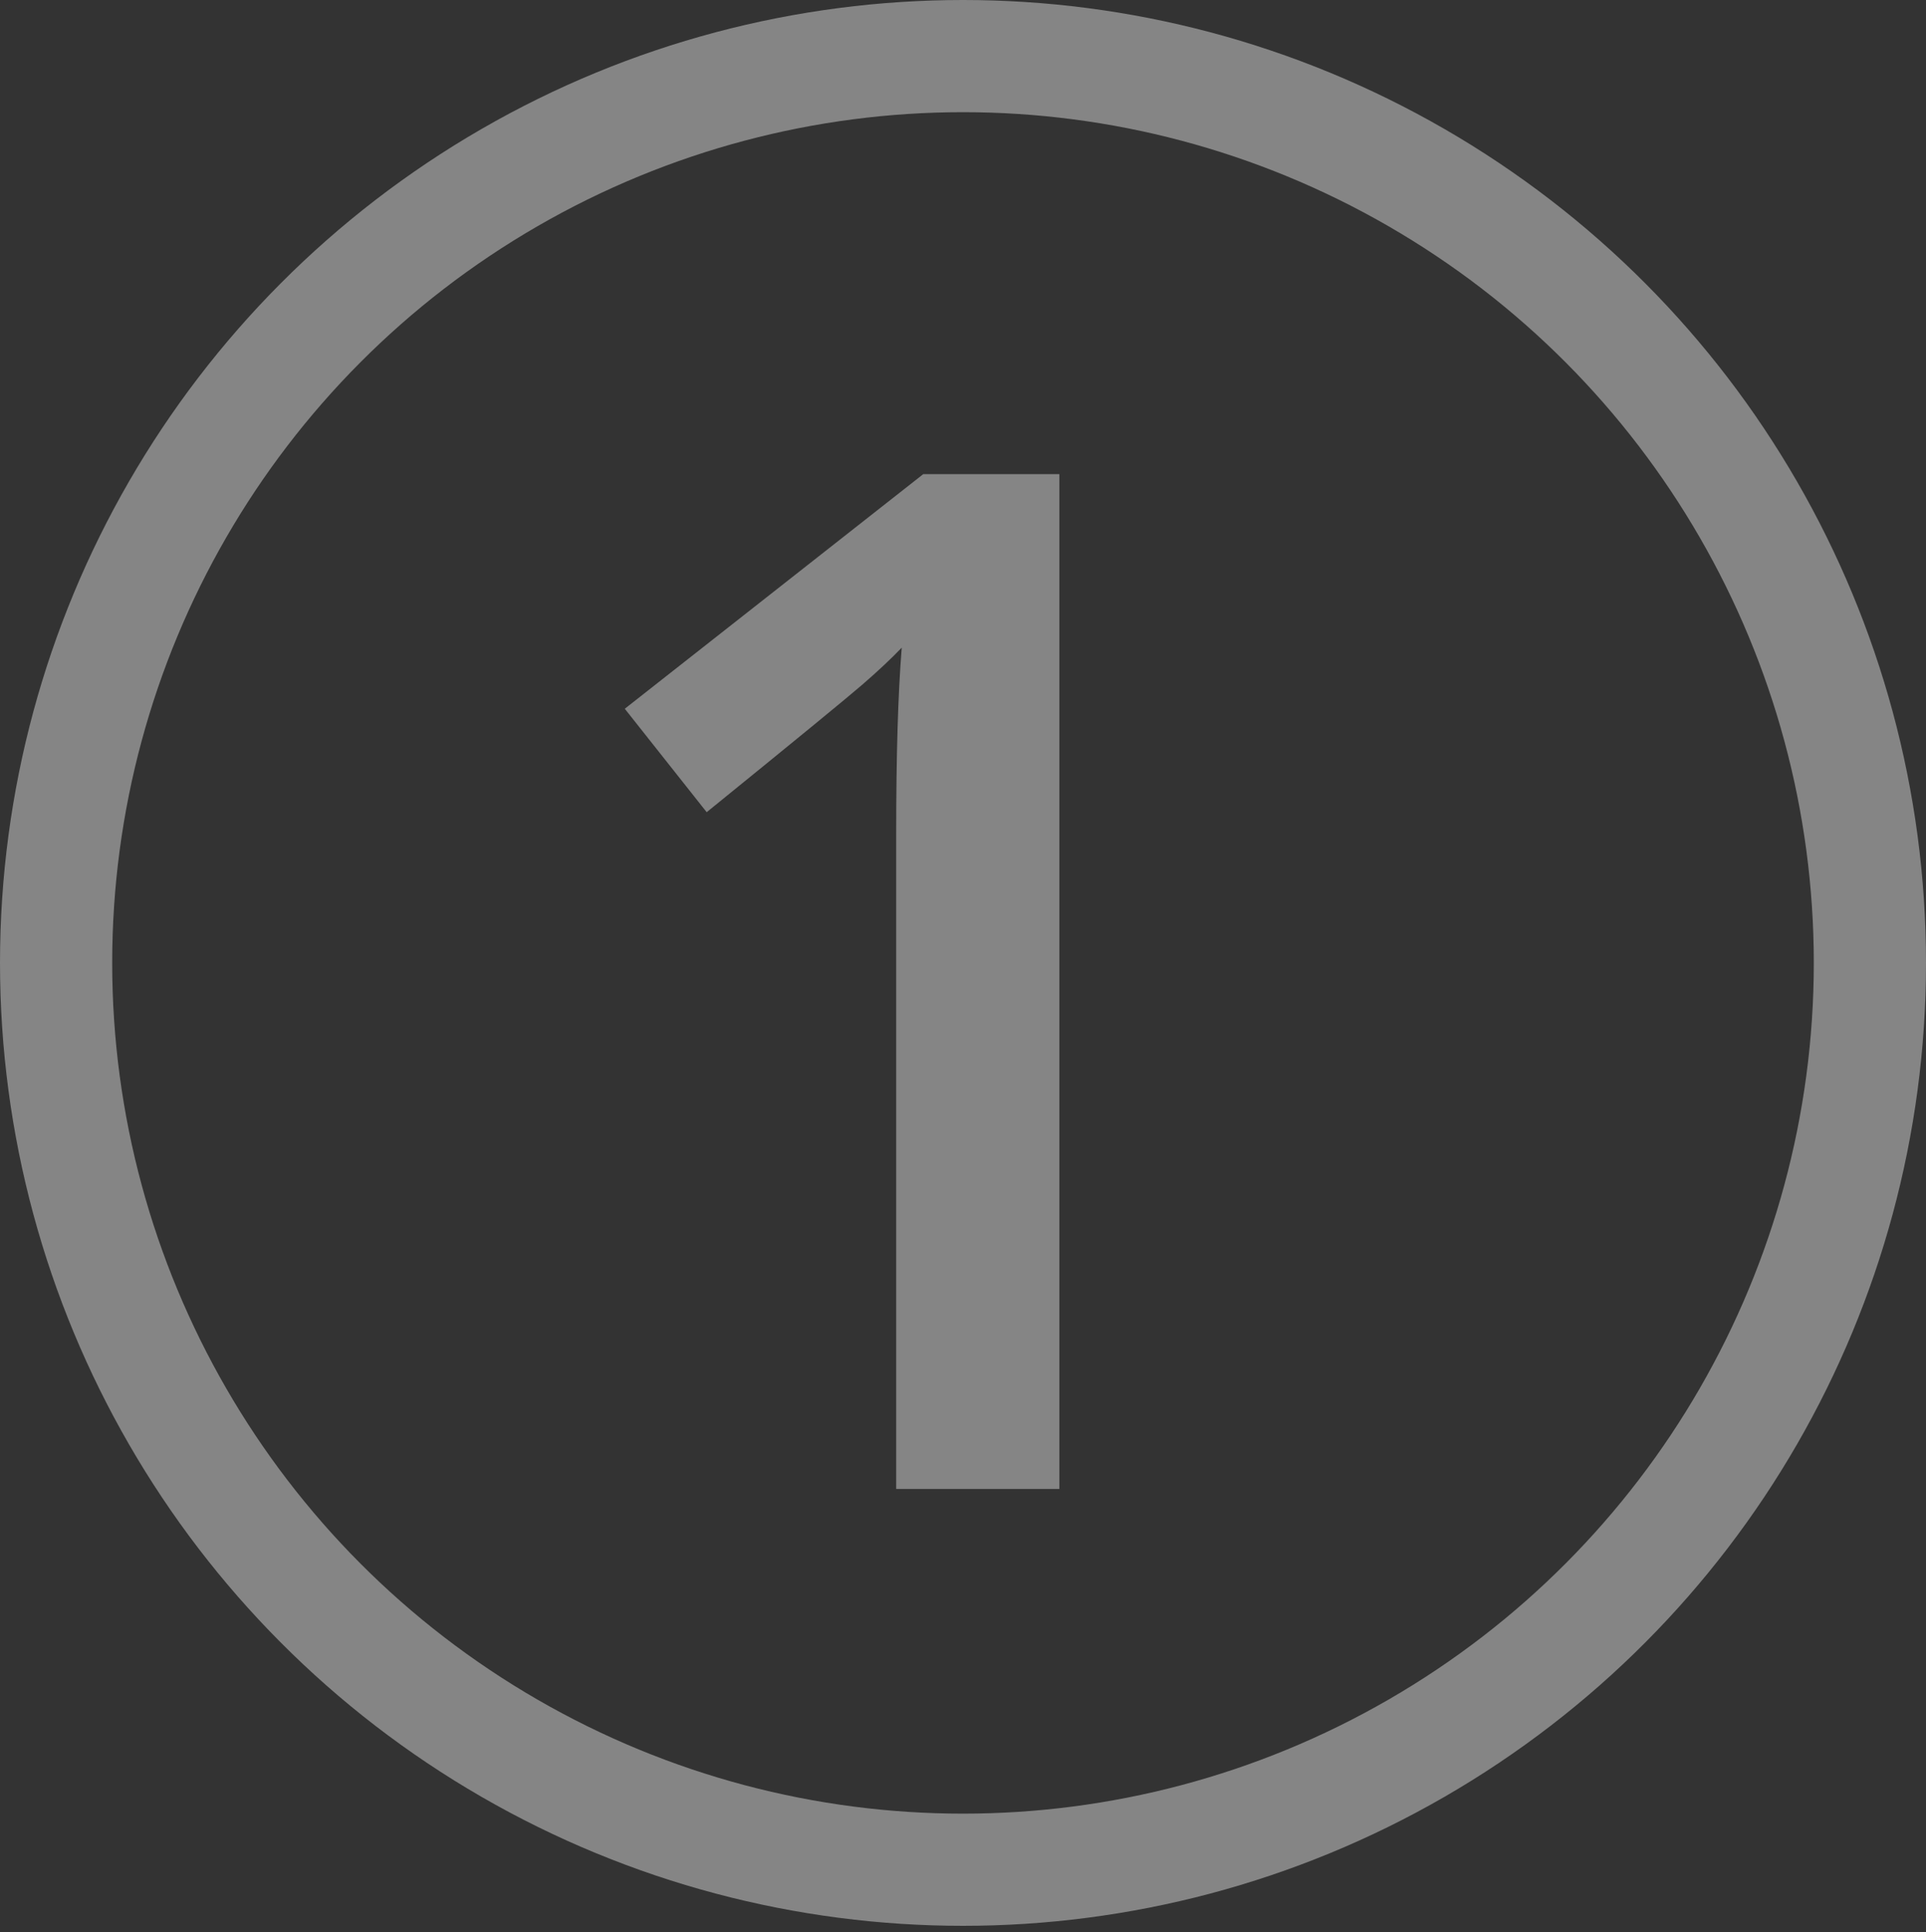 <svg version="1.1" id="Ebene_1" xmlns="http://www.w3.org/2000/svg" xmlns:xlink="http://www.w3.org/1999/xlink" x="0px" y="0px"
	  viewBox="0 0 34.332 34.446" enable-background="new 0 0 34.332 34.446" xml:space="preserve">
<rect x="0" y="0" width="34.332" height="34.446" fill="#333333" stroke="none"/>
<g opacity="0.4">
	<path fill="#FFFFFF" d="M18.883,26.544h-2.908V14.862c0-1.394,0.033-2.5,0.099-3.316c-0.19,0.198-0.423,0.417-0.699,0.656
		s-1.203,0.999-2.778,2.277l-1.46-1.844l5.321-4.183h2.426V26.544z"/>
</g>
<circle opacity="0.4" fill="none" stroke="#FFFFFF" stroke-width="2" stroke-miterlimit="10" cx="17.166" cy="17.166" r="16.166"/>
</svg>
